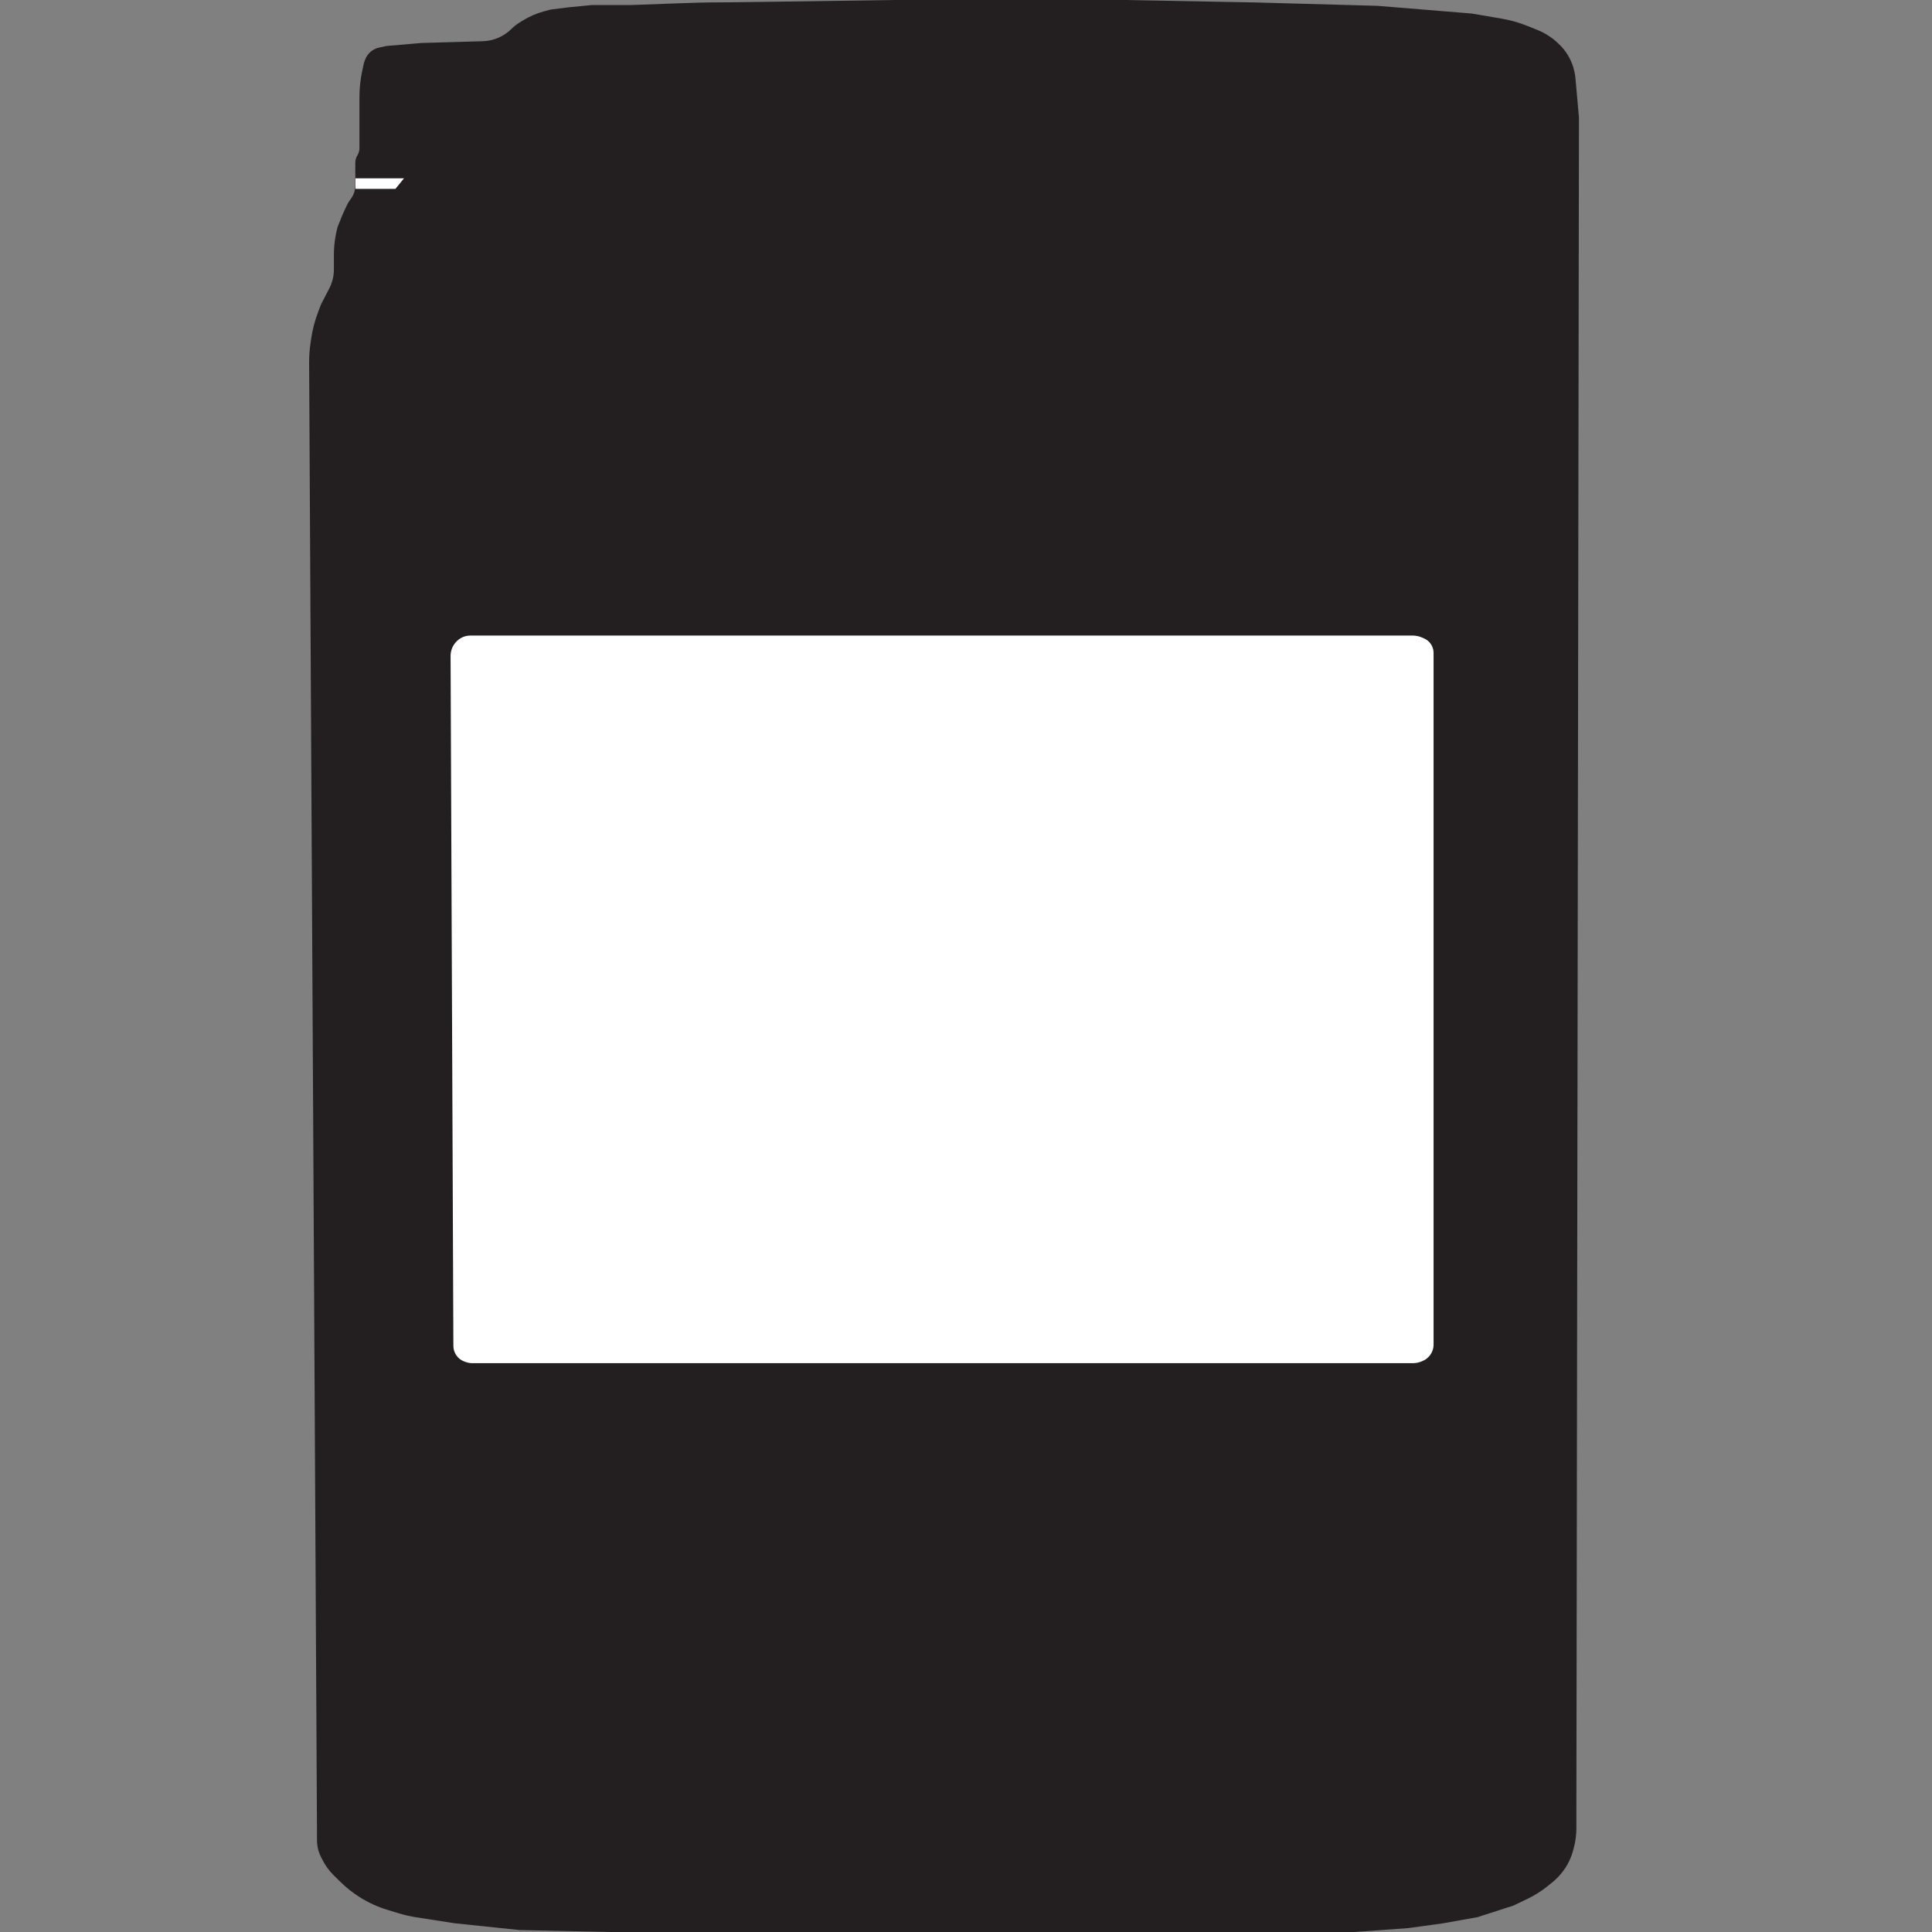 <svg width="60" height="60" viewBox="0 0 60 60" fill="none" xmlns="http://www.w3.org/2000/svg">
<rect x="0" y="0" width="60" height="60" fill="#808080" stroke="none"/>
<path d="M9.6 11.258L9.844 56.836V57.149C9.844 57.221 9.851 57.293 9.864 57.364C9.883 57.464 9.916 57.562 9.961 57.654L10.004 57.74C10.096 57.928 10.22 58.098 10.369 58.245L10.586 58.457C10.765 58.631 10.961 58.786 11.172 58.919C11.439 59.087 11.726 59.219 12.028 59.311L12.389 59.421C12.565 59.474 12.743 59.515 12.924 59.543L14.114 59.728L16.131 59.939L18.922 60H42.06L43.736 59.879L44.81 59.731L45.885 59.539L46.998 59.181L47.426 58.976C47.656 58.866 47.873 58.729 48.071 58.569L48.211 58.456C48.34 58.351 48.455 58.23 48.553 58.096C48.697 57.9 48.801 57.679 48.861 57.443L48.882 57.363C48.931 57.173 48.956 56.977 48.956 56.781V56.315L49.036 3.649L48.927 2.432C48.904 2.177 48.823 1.931 48.691 1.712C48.609 1.577 48.509 1.455 48.393 1.349L48.359 1.317C48.181 1.154 47.975 1.024 47.752 0.933L47.436 0.806C47.179 0.702 46.911 0.626 46.637 0.579L45.702 0.42L42.779 0.181L38.977 0.076L34.936 0H30.876H27.762C25.861 0.029 22.05 0.084 22.012 0.076C21.973 0.069 20.398 0.126 19.614 0.156H18.389L17.665 0.226L17.105 0.296L16.889 0.354C16.66 0.416 16.442 0.511 16.24 0.635L16.126 0.705C16.04 0.759 15.959 0.822 15.887 0.895C15.649 1.132 15.33 1.27 14.994 1.28L13.089 1.335L12.003 1.428L11.776 1.477C11.71 1.491 11.647 1.516 11.589 1.551C11.472 1.622 11.383 1.732 11.336 1.861L11.303 1.953L11.252 2.187C11.193 2.458 11.163 2.735 11.163 3.013V4.597C11.163 4.677 11.141 4.756 11.099 4.825C11.057 4.894 11.034 4.973 11.034 5.053V5.757C11.034 5.82 11.026 5.883 11.009 5.944C10.987 6.022 10.952 6.096 10.905 6.162L10.864 6.22C10.822 6.278 10.786 6.34 10.757 6.406L10.637 6.669L10.486 7.043C10.408 7.33 10.369 7.625 10.369 7.922V8.376C10.369 8.491 10.353 8.605 10.322 8.715C10.299 8.799 10.267 8.879 10.227 8.956L9.972 9.448L9.879 9.691C9.778 9.956 9.706 10.231 9.665 10.512L9.641 10.675C9.613 10.868 9.599 11.063 9.6 11.258Z" fill="#231F20"/>
<path d="M14.14 19.963L14.133 19.971C14.042 20.086 13.992 20.228 13.993 20.375L14.08 41.798C14.08 41.899 14.11 41.999 14.167 42.084C14.229 42.178 14.321 42.248 14.427 42.286L14.466 42.299C14.534 42.323 14.605 42.335 14.677 42.335H43.877C43.97 42.335 44.062 42.316 44.149 42.28L44.182 42.266C44.265 42.231 44.338 42.177 44.395 42.107C44.477 42.008 44.521 41.883 44.521 41.755V41.298V20.281C44.521 20.211 44.507 20.142 44.479 20.079C44.428 19.964 44.335 19.873 44.22 19.824L44.149 19.794C44.062 19.757 43.97 19.738 43.876 19.738H14.609C14.53 19.738 14.452 19.753 14.379 19.783C14.286 19.822 14.203 19.884 14.14 19.963Z" fill="white"/>
<path d="M11.04 5.537H12.547L12.28 5.866H11.04V5.537Z" fill="white"/>
</svg>
